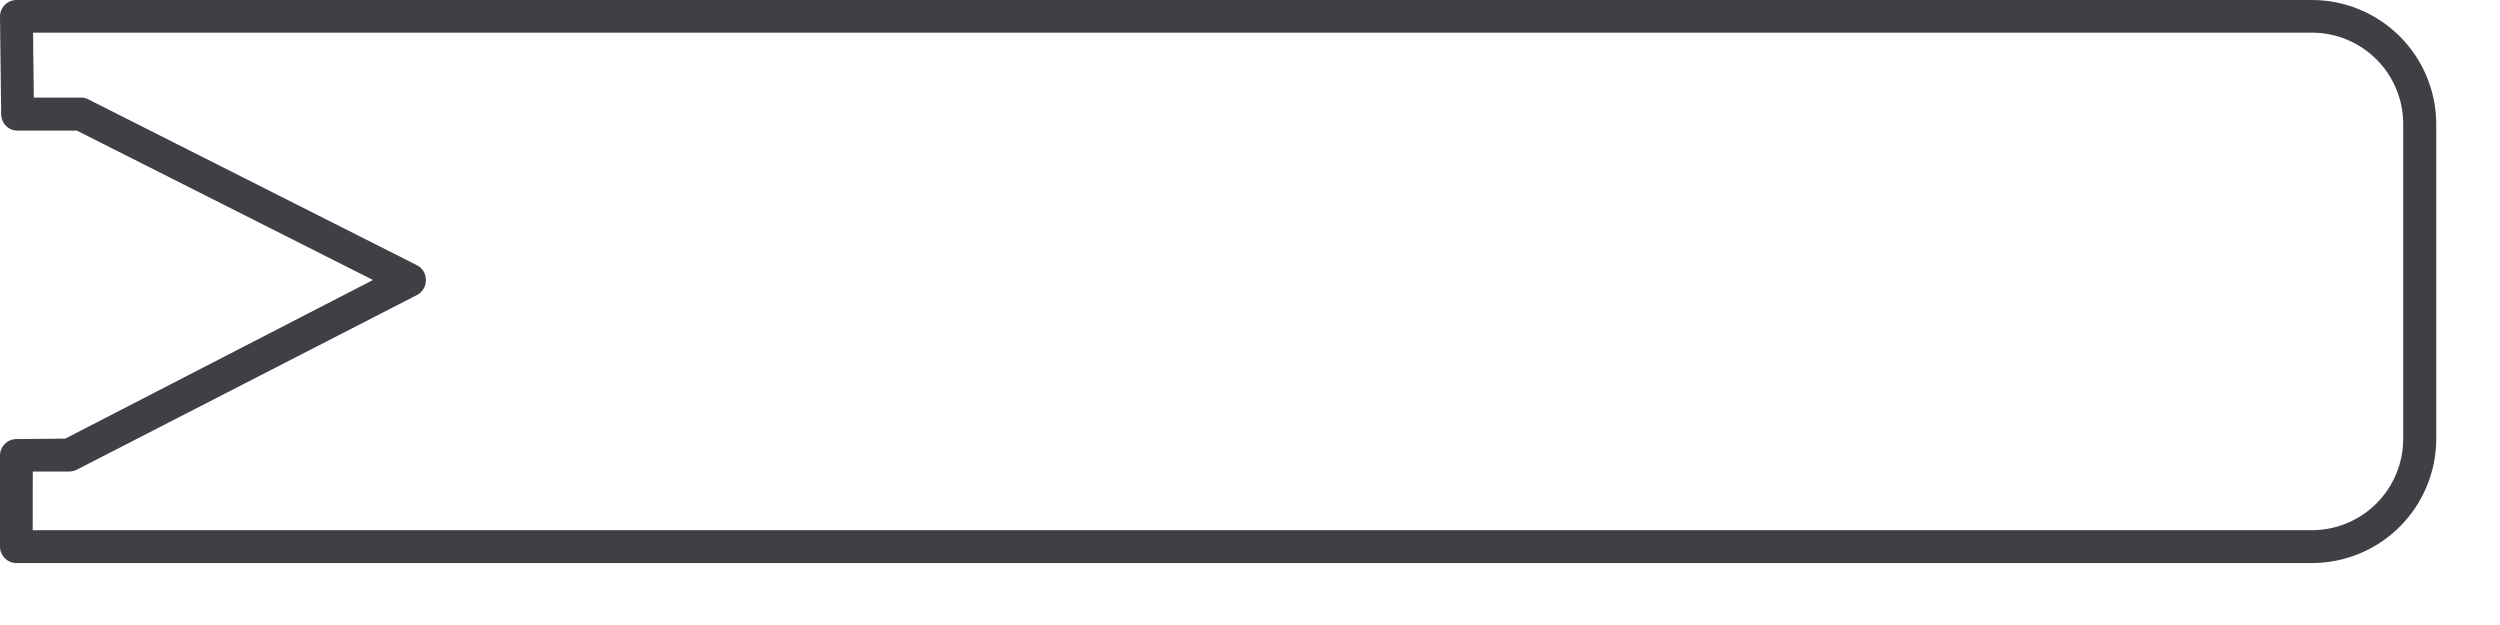 <?xml version="1.0" encoding="utf-8"?>
<svg xmlns="http://www.w3.org/2000/svg" fill="none" height="100%" overflow="visible" preserveAspectRatio="none" style="display: block;" viewBox="0 0 36 9" width="100%">
<path d="M33.292 8.108H0.237C0.174 8.108 0.114 8.083 0.07 8.039C0.025 7.994 0 7.934 3.80097e-10 7.872V6.559C-2.57745e-06 6.497 0.025 6.437 0.069 6.393C0.112 6.349 0.172 6.323 0.234 6.323L0.94 6.316L5.371 4.032L1.107 1.881H0.253C0.191 1.881 0.131 1.857 0.087 1.813C0.043 1.769 0.018 1.71 0.017 1.648L3.80097e-10 0.24C-3.53697e-06 0.176 0.025 0.115 0.069 0.07C0.113 0.025 0.174 0 0.237 0H33.292C33.766 0 34.22 0.188 34.555 0.522C34.891 0.856 35.08 1.31 35.082 1.783V6.318C35.082 6.792 34.893 7.248 34.558 7.583C34.222 7.919 33.767 8.108 33.292 8.108ZM0.471 7.635H33.292C33.641 7.634 33.975 7.496 34.221 7.249C34.468 7.002 34.606 6.668 34.606 6.32V1.783C34.606 1.435 34.467 1.101 34.221 0.855C33.974 0.609 33.641 0.47 33.292 0.47H0.476L0.487 1.405H1.163C1.2 1.404 1.237 1.413 1.27 1.43L6.002 3.818C6.042 3.838 6.076 3.869 6.099 3.907C6.122 3.945 6.133 3.989 6.133 4.033C6.133 4.077 6.122 4.121 6.099 4.159C6.076 4.197 6.044 4.228 6.005 4.248L1.107 6.763C1.073 6.78 1.037 6.789 0.999 6.79H0.472L0.471 7.635Z" fill="#3F3F46" id="Vector"/>
</svg>